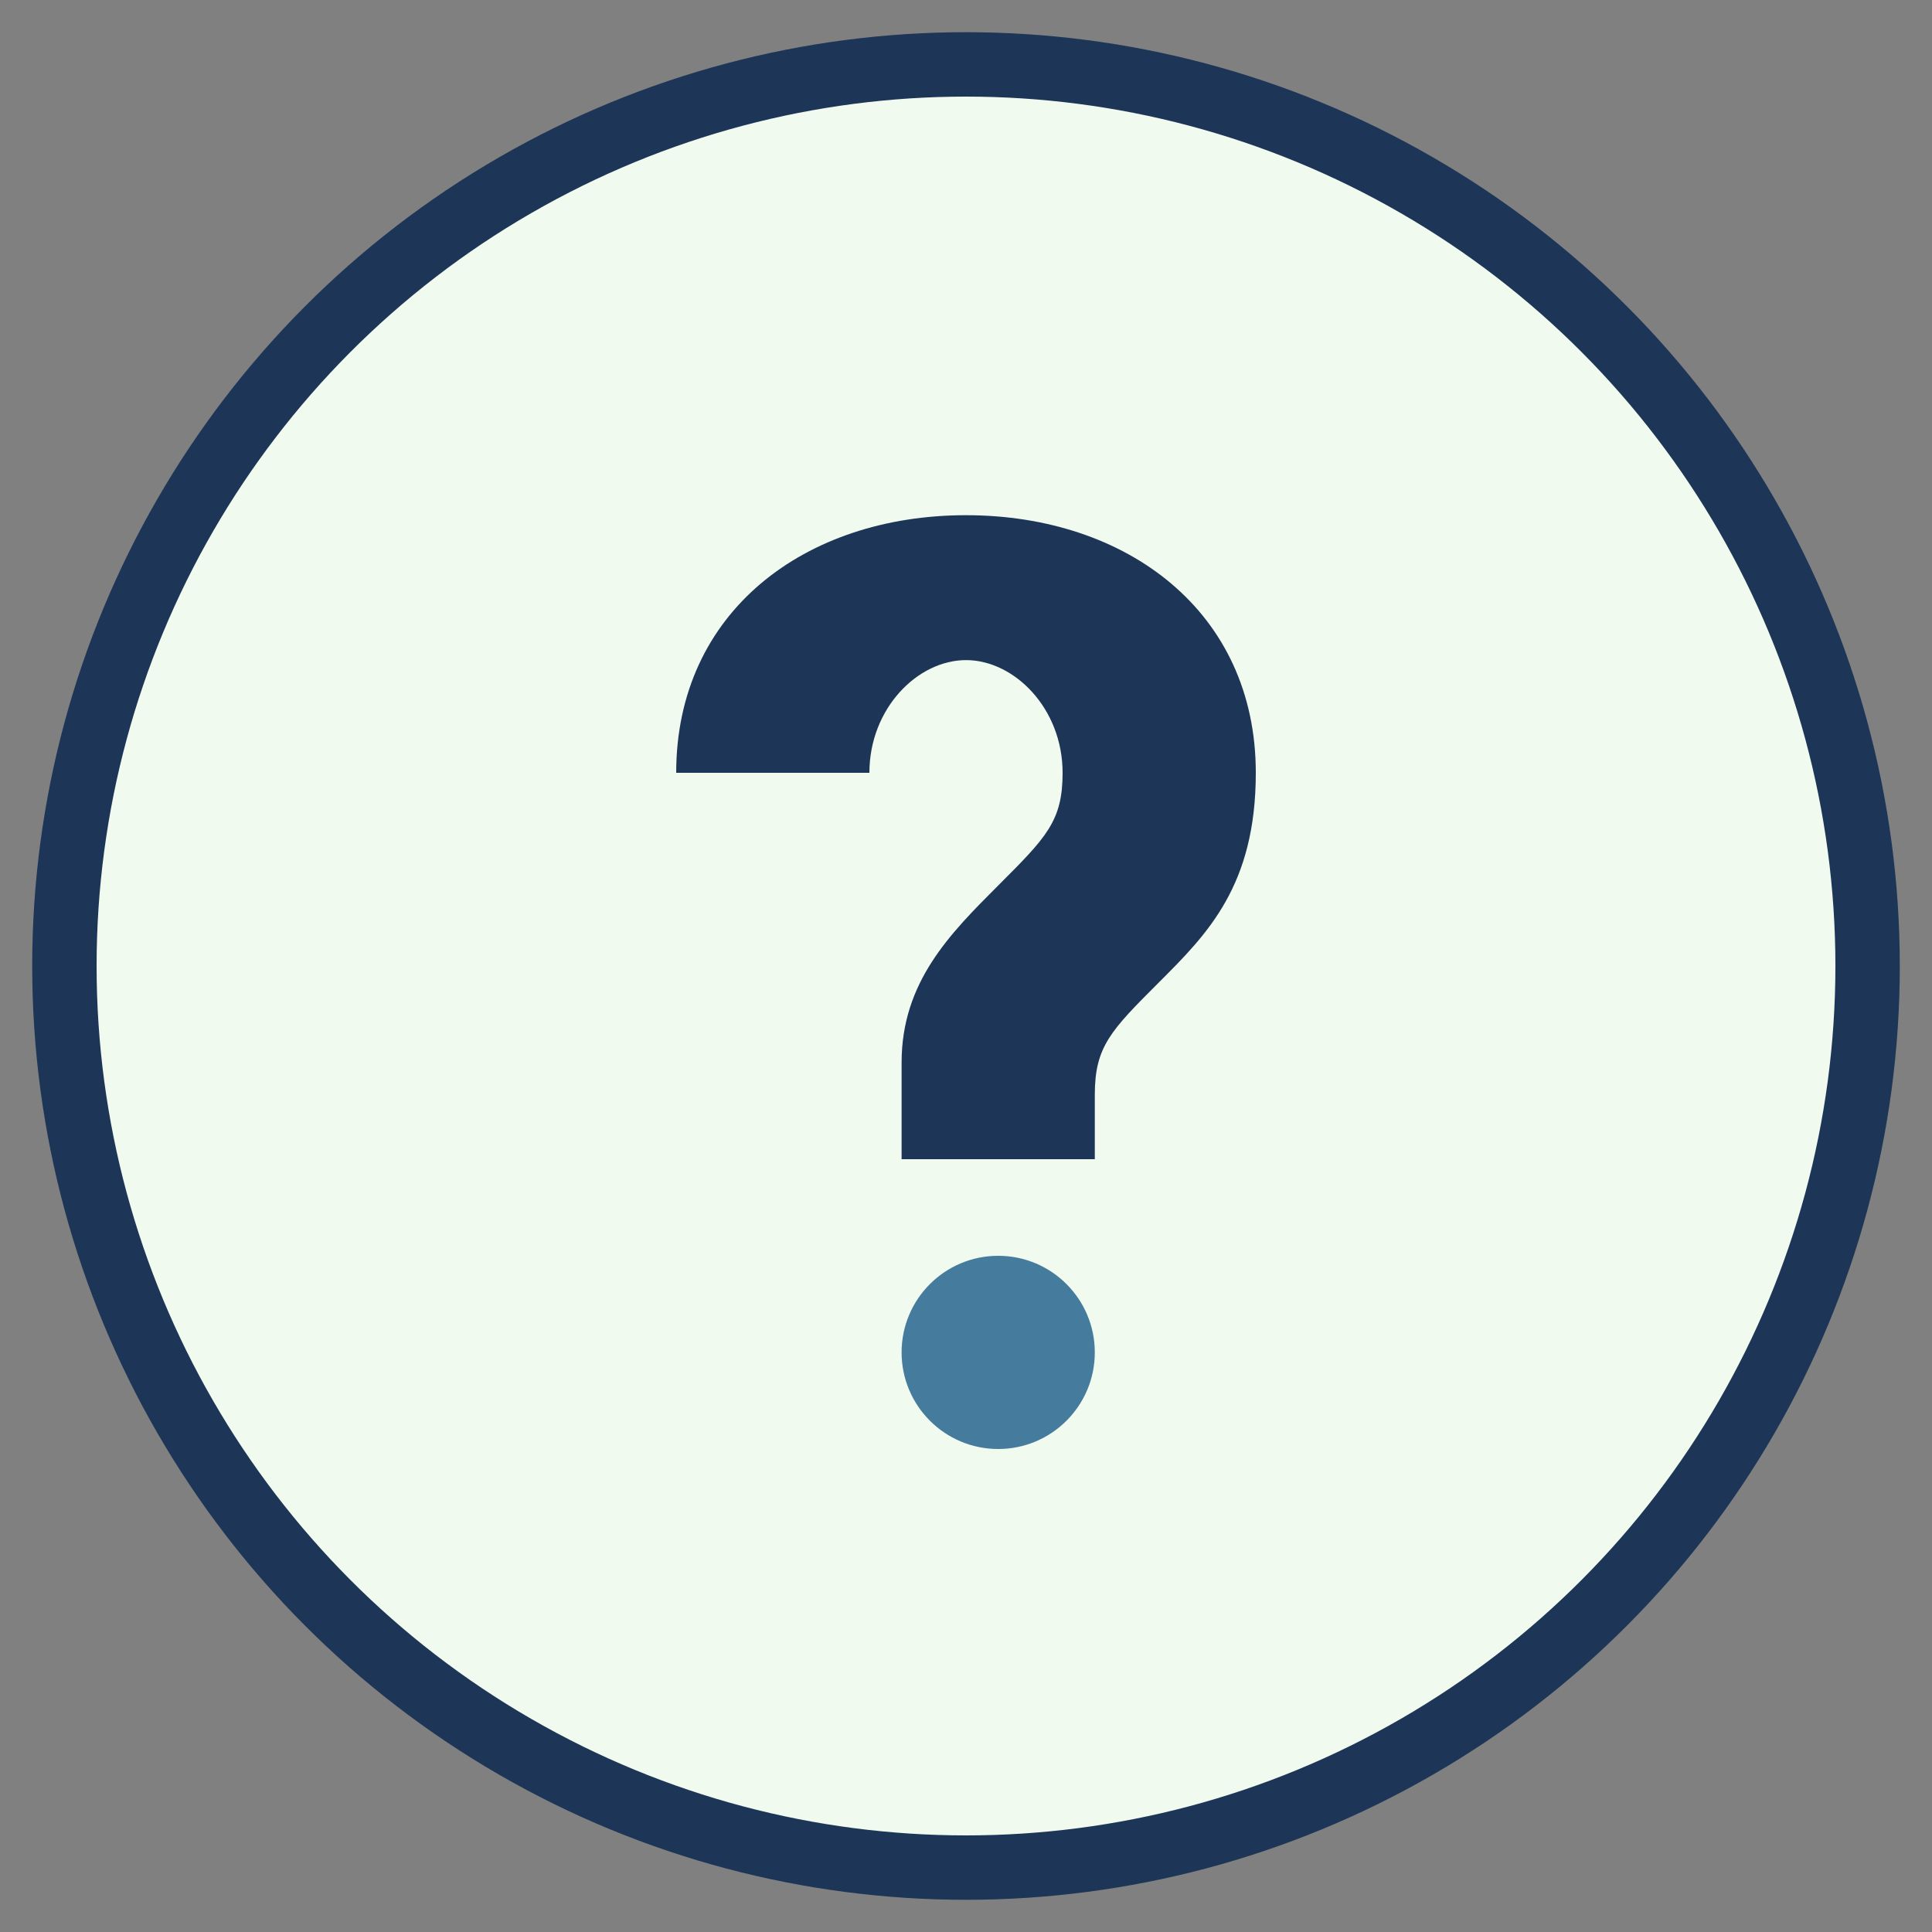 <?xml version="1.0" encoding="UTF-8"?>
<svg width="60" height="60" viewBox="0 0 60 60" xmlns="http://www.w3.org/2000/svg">
  <rect x="0" y="0" width="60" height="60" fill="#808080" stroke="none"/>
  <!-- Circle background -->
  <circle cx="30" cy="30" r="28" fill="#f1faee" stroke="#1d3557" stroke-width="2" />
  
  <!-- Question mark -->
  <path d="M30,16 C25,16 21,19 21,24 L27,24 C27,22 28.5,20.5 30,20.5 C31.5,20.5 33,22 33,24 C33,25.5 32.5,26 31,27.5 C29.5,29 28,30.5 28,33 L28,36 L34,36 L34,34 C34,32.5 34.5,32 36,30.5 C37.5,29 39,27.5 39,24 C39,19 35,16 30,16 Z" fill="#1d3557" />
  
  <!-- Dot -->
  <circle cx="31" cy="42" r="3" fill="#457b9d" />
</svg>